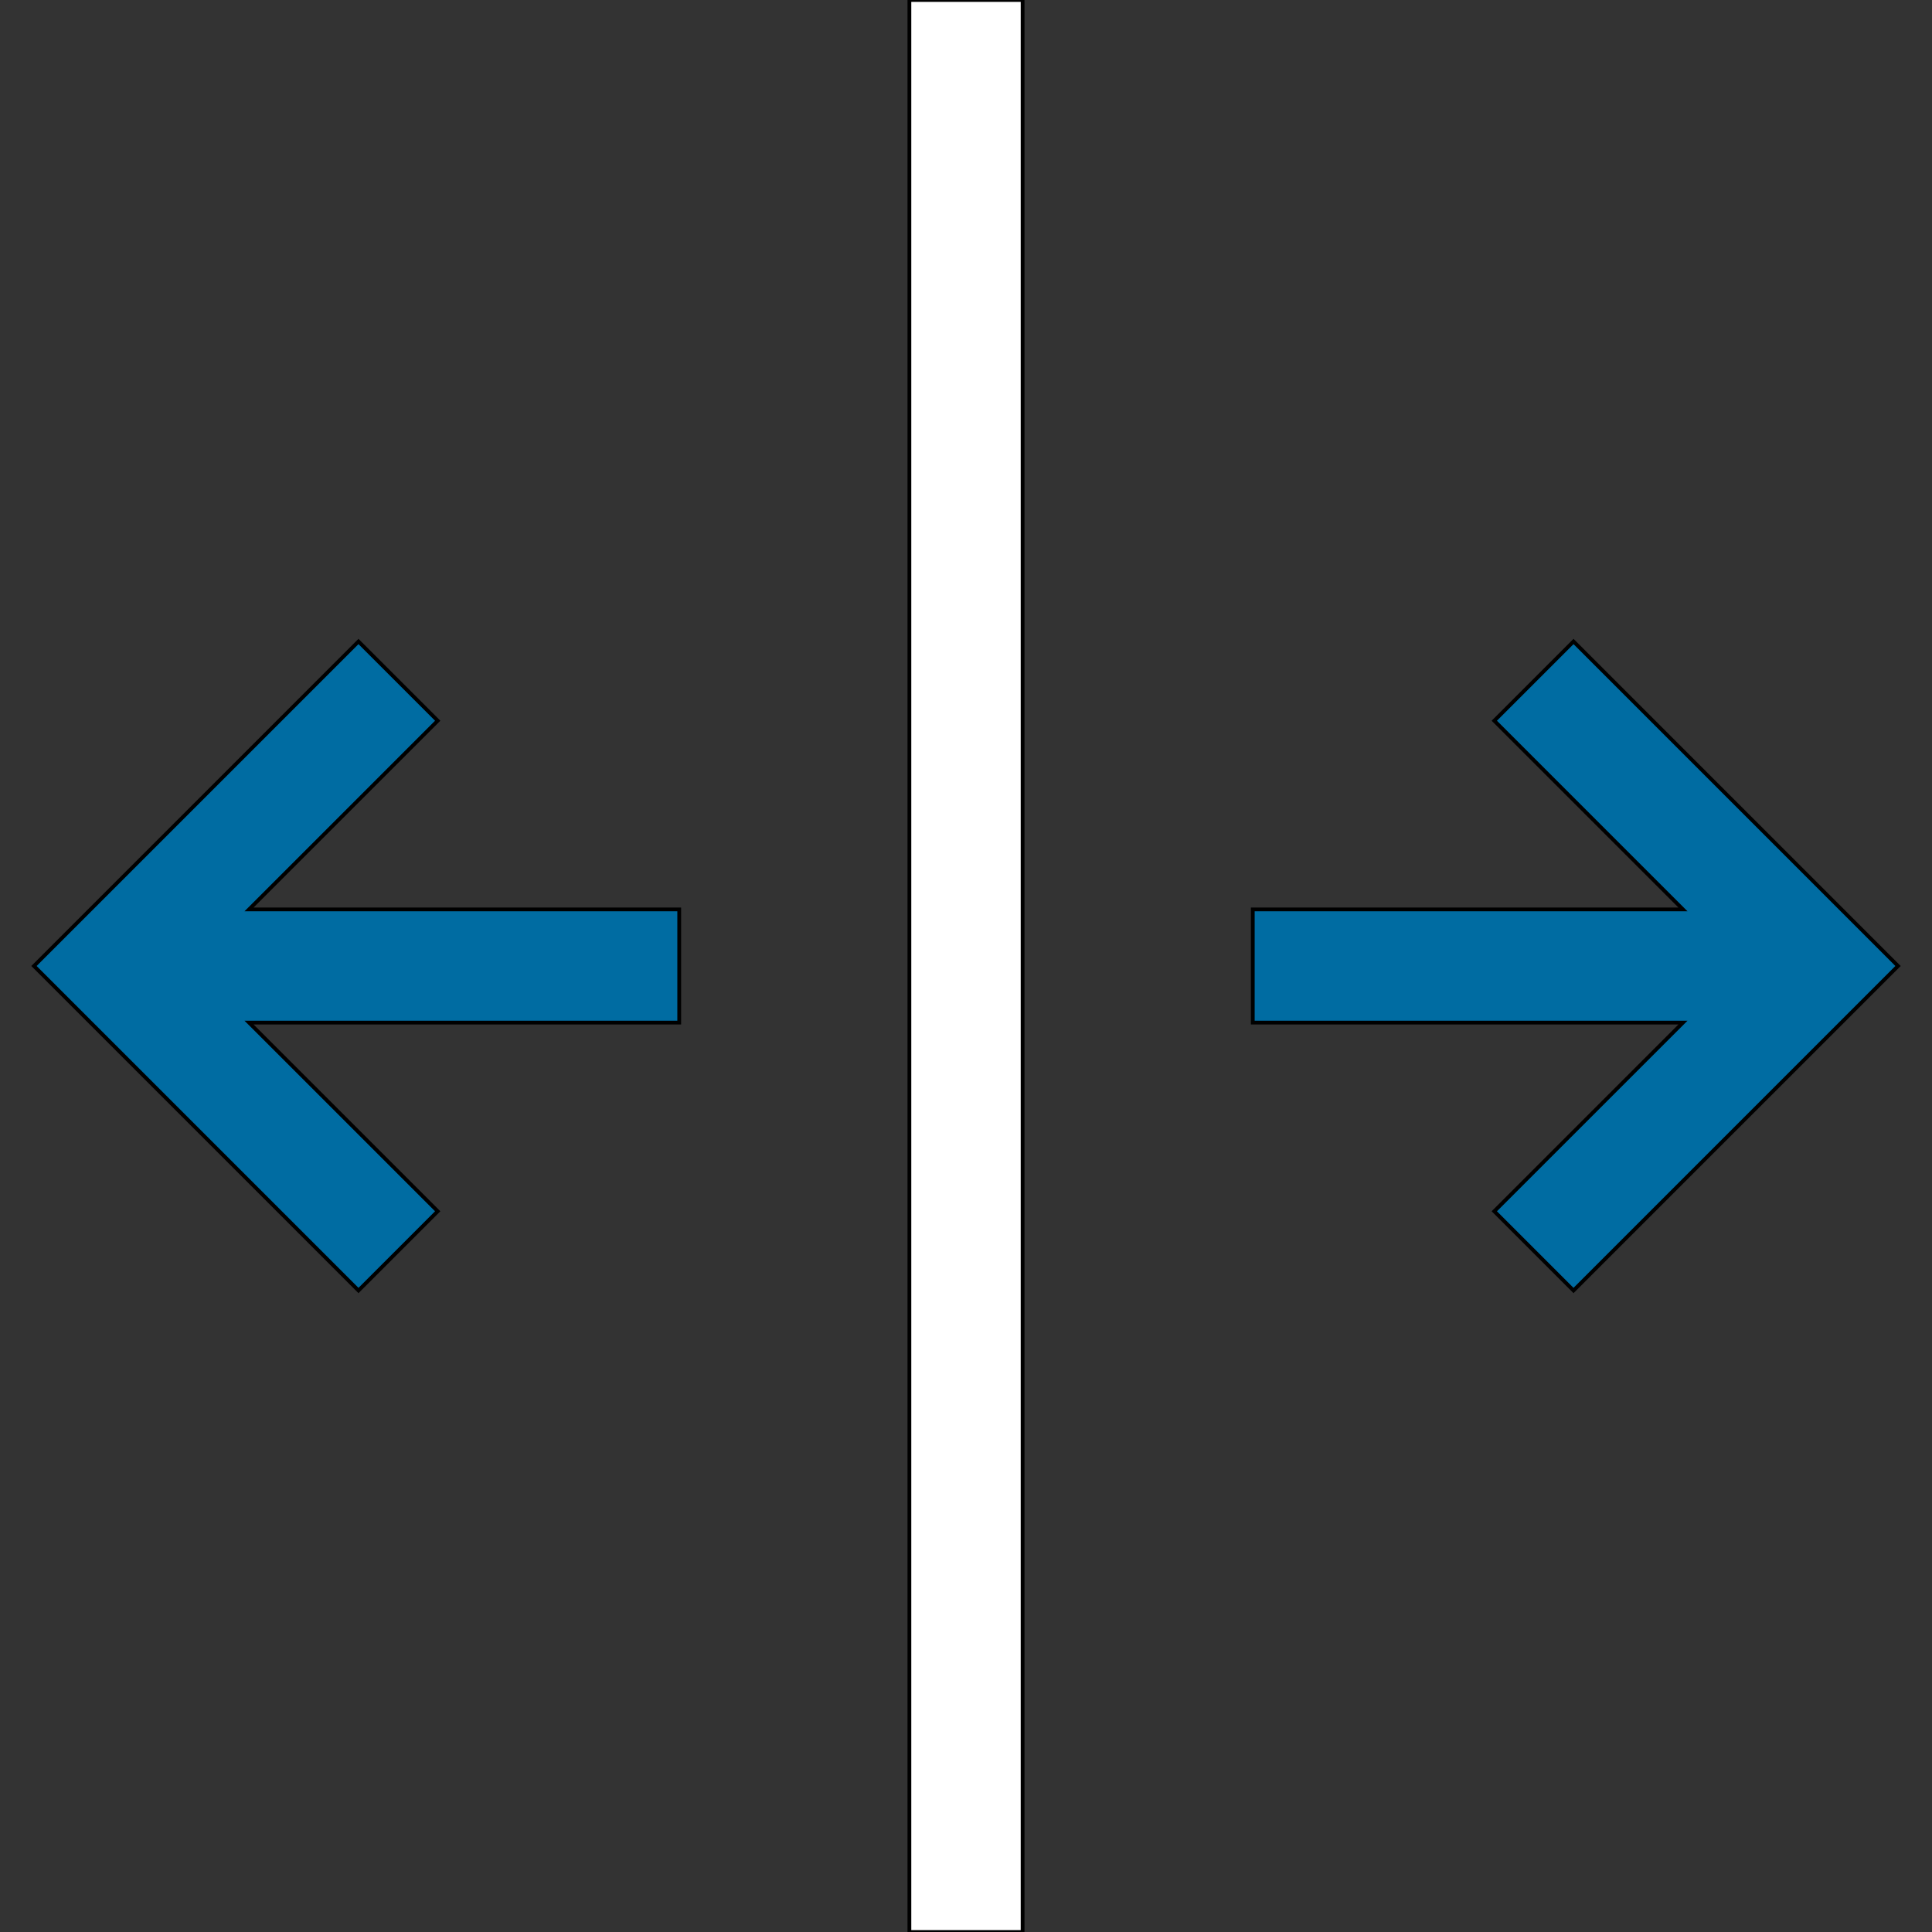<svg id="th_the_split-h" width="100%" height="100%" xmlns="http://www.w3.org/2000/svg" version="1.1" xmlns:xlink="http://www.w3.org/1999/xlink" xmlns:svgjs="http://svgjs.com/svgjs" preserveAspectRatio="xMidYMin slice" data-uid="the_split-h" data-keyword="the_split-h" viewBox="0 0 512 512" data-colors="[&quot;#006ca2&quot;,&quot;#4fd1d9&quot;,&quot;#006ca2&quot;,&quot;#ffffff&quot;]"><rect x="0" y="0" width="512" height="512" fill="#333333" stroke="none"/><defs id="SvgjsDefs56222" fill="#ffffff"></defs><path id="th_the_split-h_0" d="M66 241L180 241L180 271L66 271L116 321L95 342L9 256L95 170L116 191Z " fill-rule="evenodd" fill="#006ca2" stroke-width="1" stroke="#000000"></path><path id="th_the_split-h_1" d="M417 170L396 191L446 241L332 241L332 271L446 271L396 321L417 342L503 256Z " fill-rule="evenodd" fill="#006ca2" stroke-width="1" stroke="#000000"></path><path id="th_the_split-h_2" d="M241 512L271 512L271 0L241 0Z " fill-rule="evenodd" fill="#ffffff" stroke-width="1" stroke="#000000"></path></svg>